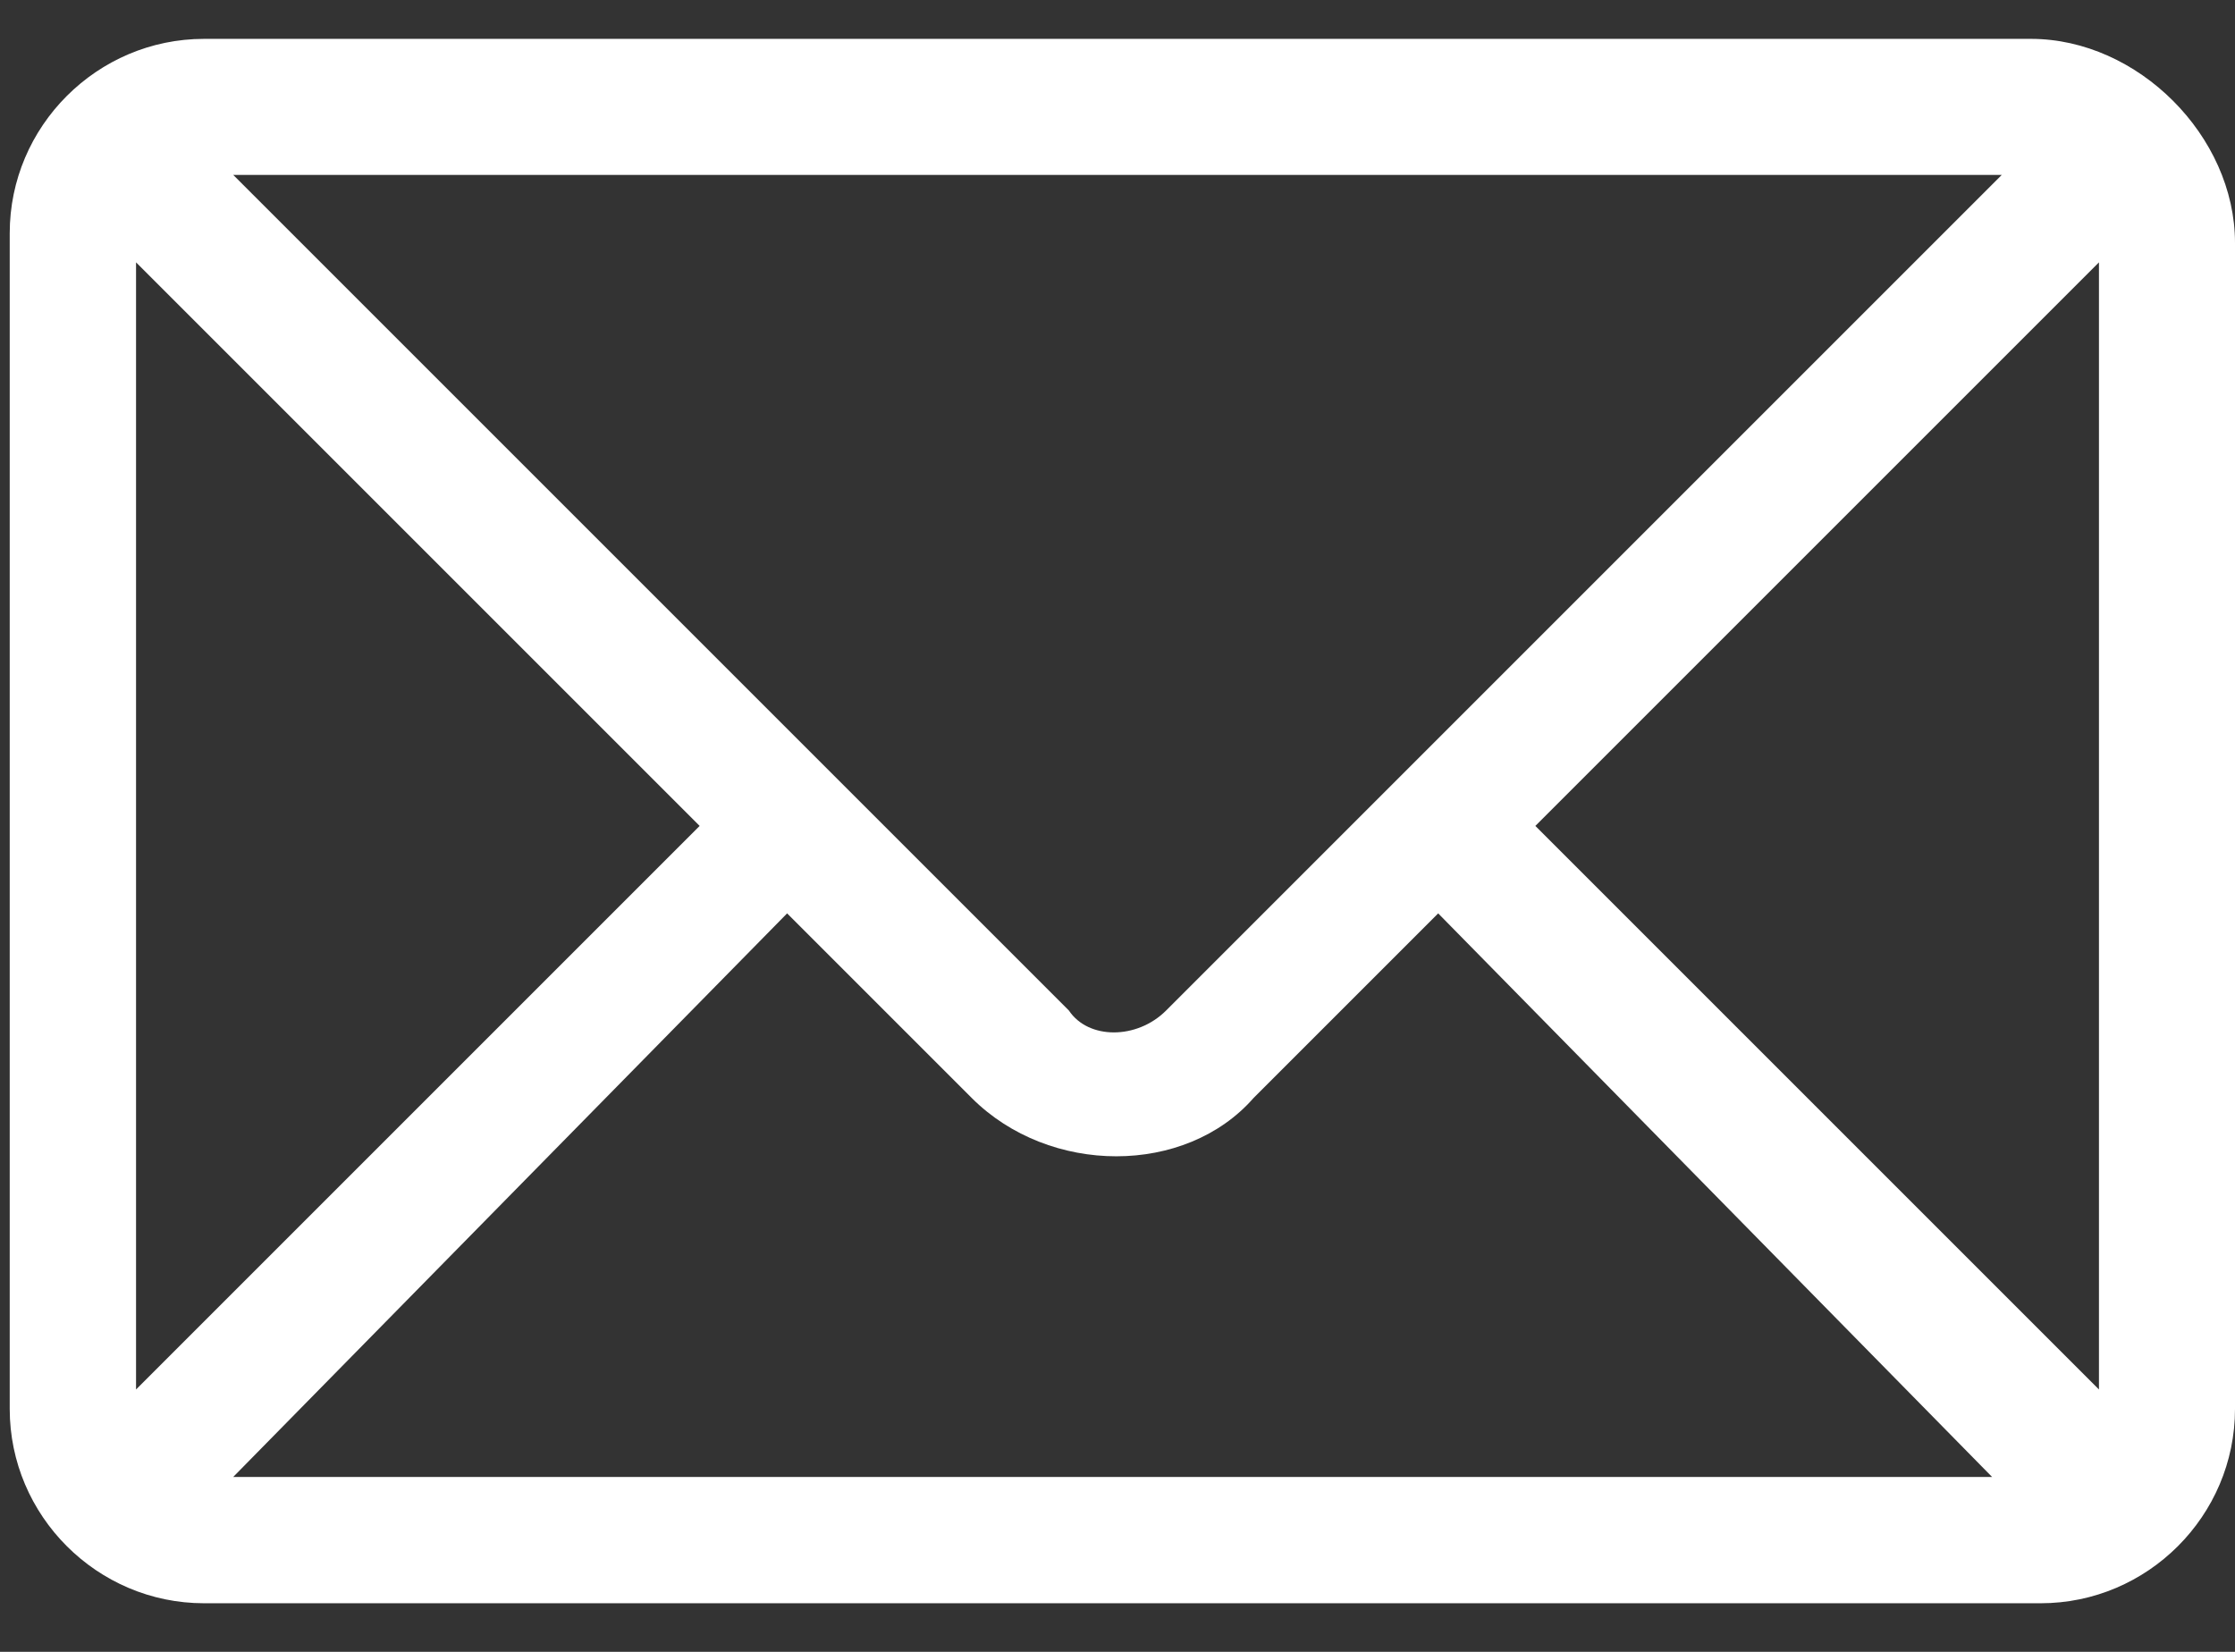 <?xml version="1.0" encoding="utf-8"?>
<!-- Generator: Adobe Illustrator 19.0.0, SVG Export Plug-In . SVG Version: 6.00 Build 0)  -->
<svg version="1.1" id="Layer_1" xmlns="http://www.w3.org/2000/svg" xmlns:xlink="http://www.w3.org/1999/xlink" x="0px" y="0px"
	 width="23px" height="17px" viewBox="0 0 23 17" style="enable-background:new 0 0 23 17;" xml:space="preserve">
<rect x="0" y="0" width="23" height="17" fill="#333333" stroke="none"/>
<style type="text/css">
	.Drop_x0020_Shadow{fill:none;}
	.Round_x0020_Corners_x0020_2_x0020_pt{fill:#FFFFFF;stroke:#231F20;stroke-miterlimit:10;}
	.Live_x0020_Reflect_x0020_X{fill:none;}
	.Bevel_x0020_Soft{fill:url(#SVGID_1_);}
	.Dusk{fill:#FFFFFF;}
	.Foliage_GS{fill:#FFDD00;}
	.Pompadour_GS{fill-rule:evenodd;clip-rule:evenodd;fill:#44ADE2;}
	.st0{fill:#FFFFFF;}
</style>
<linearGradient id="SVGID_1_" gradientUnits="userSpaceOnUse" x1="0" y1="0" x2="0.707" y2="0.707">
	<stop  offset="0" style="stop-color:#DEDFE3"/>
	<stop  offset="0.178" style="stop-color:#DADBDF"/>
	<stop  offset="0.361" style="stop-color:#CECFD3"/>
	<stop  offset="0.546" style="stop-color:#B9BCBF"/>
	<stop  offset="0.732" style="stop-color:#9CA0A2"/>
	<stop  offset="0.918" style="stop-color:#787D7E"/>
	<stop  offset="1" style="stop-color:#656B6C"/>
</linearGradient>
<g>
	<g>
		<path class="st0" d="M20.9,0.4H2.1c-1.1,0-2,0.9-2,2v12.1c0,1.1,0.9,2,2,2h18.9c1.1,0,2-0.9,2-2V2.5C23,1.4,22,0.4,20.9,0.4z
			 M20.6,1.8c-0.7,0.7-8.3,8.3-8.6,8.6c-0.3,0.3-0.8,0.3-1,0L2.4,1.8H20.6z M1.4,14.3V2.7l5.8,5.8L1.4,14.3z M2.4,15.2l5.7-5.8
			l1.9,1.9c0.8,0.8,2.2,0.8,2.9,0l1.9-1.9l5.7,5.8H2.4z M21.6,14.3l-5.8-5.8l5.8-5.8V14.3z"/>
	</g>
</g>
</svg>

